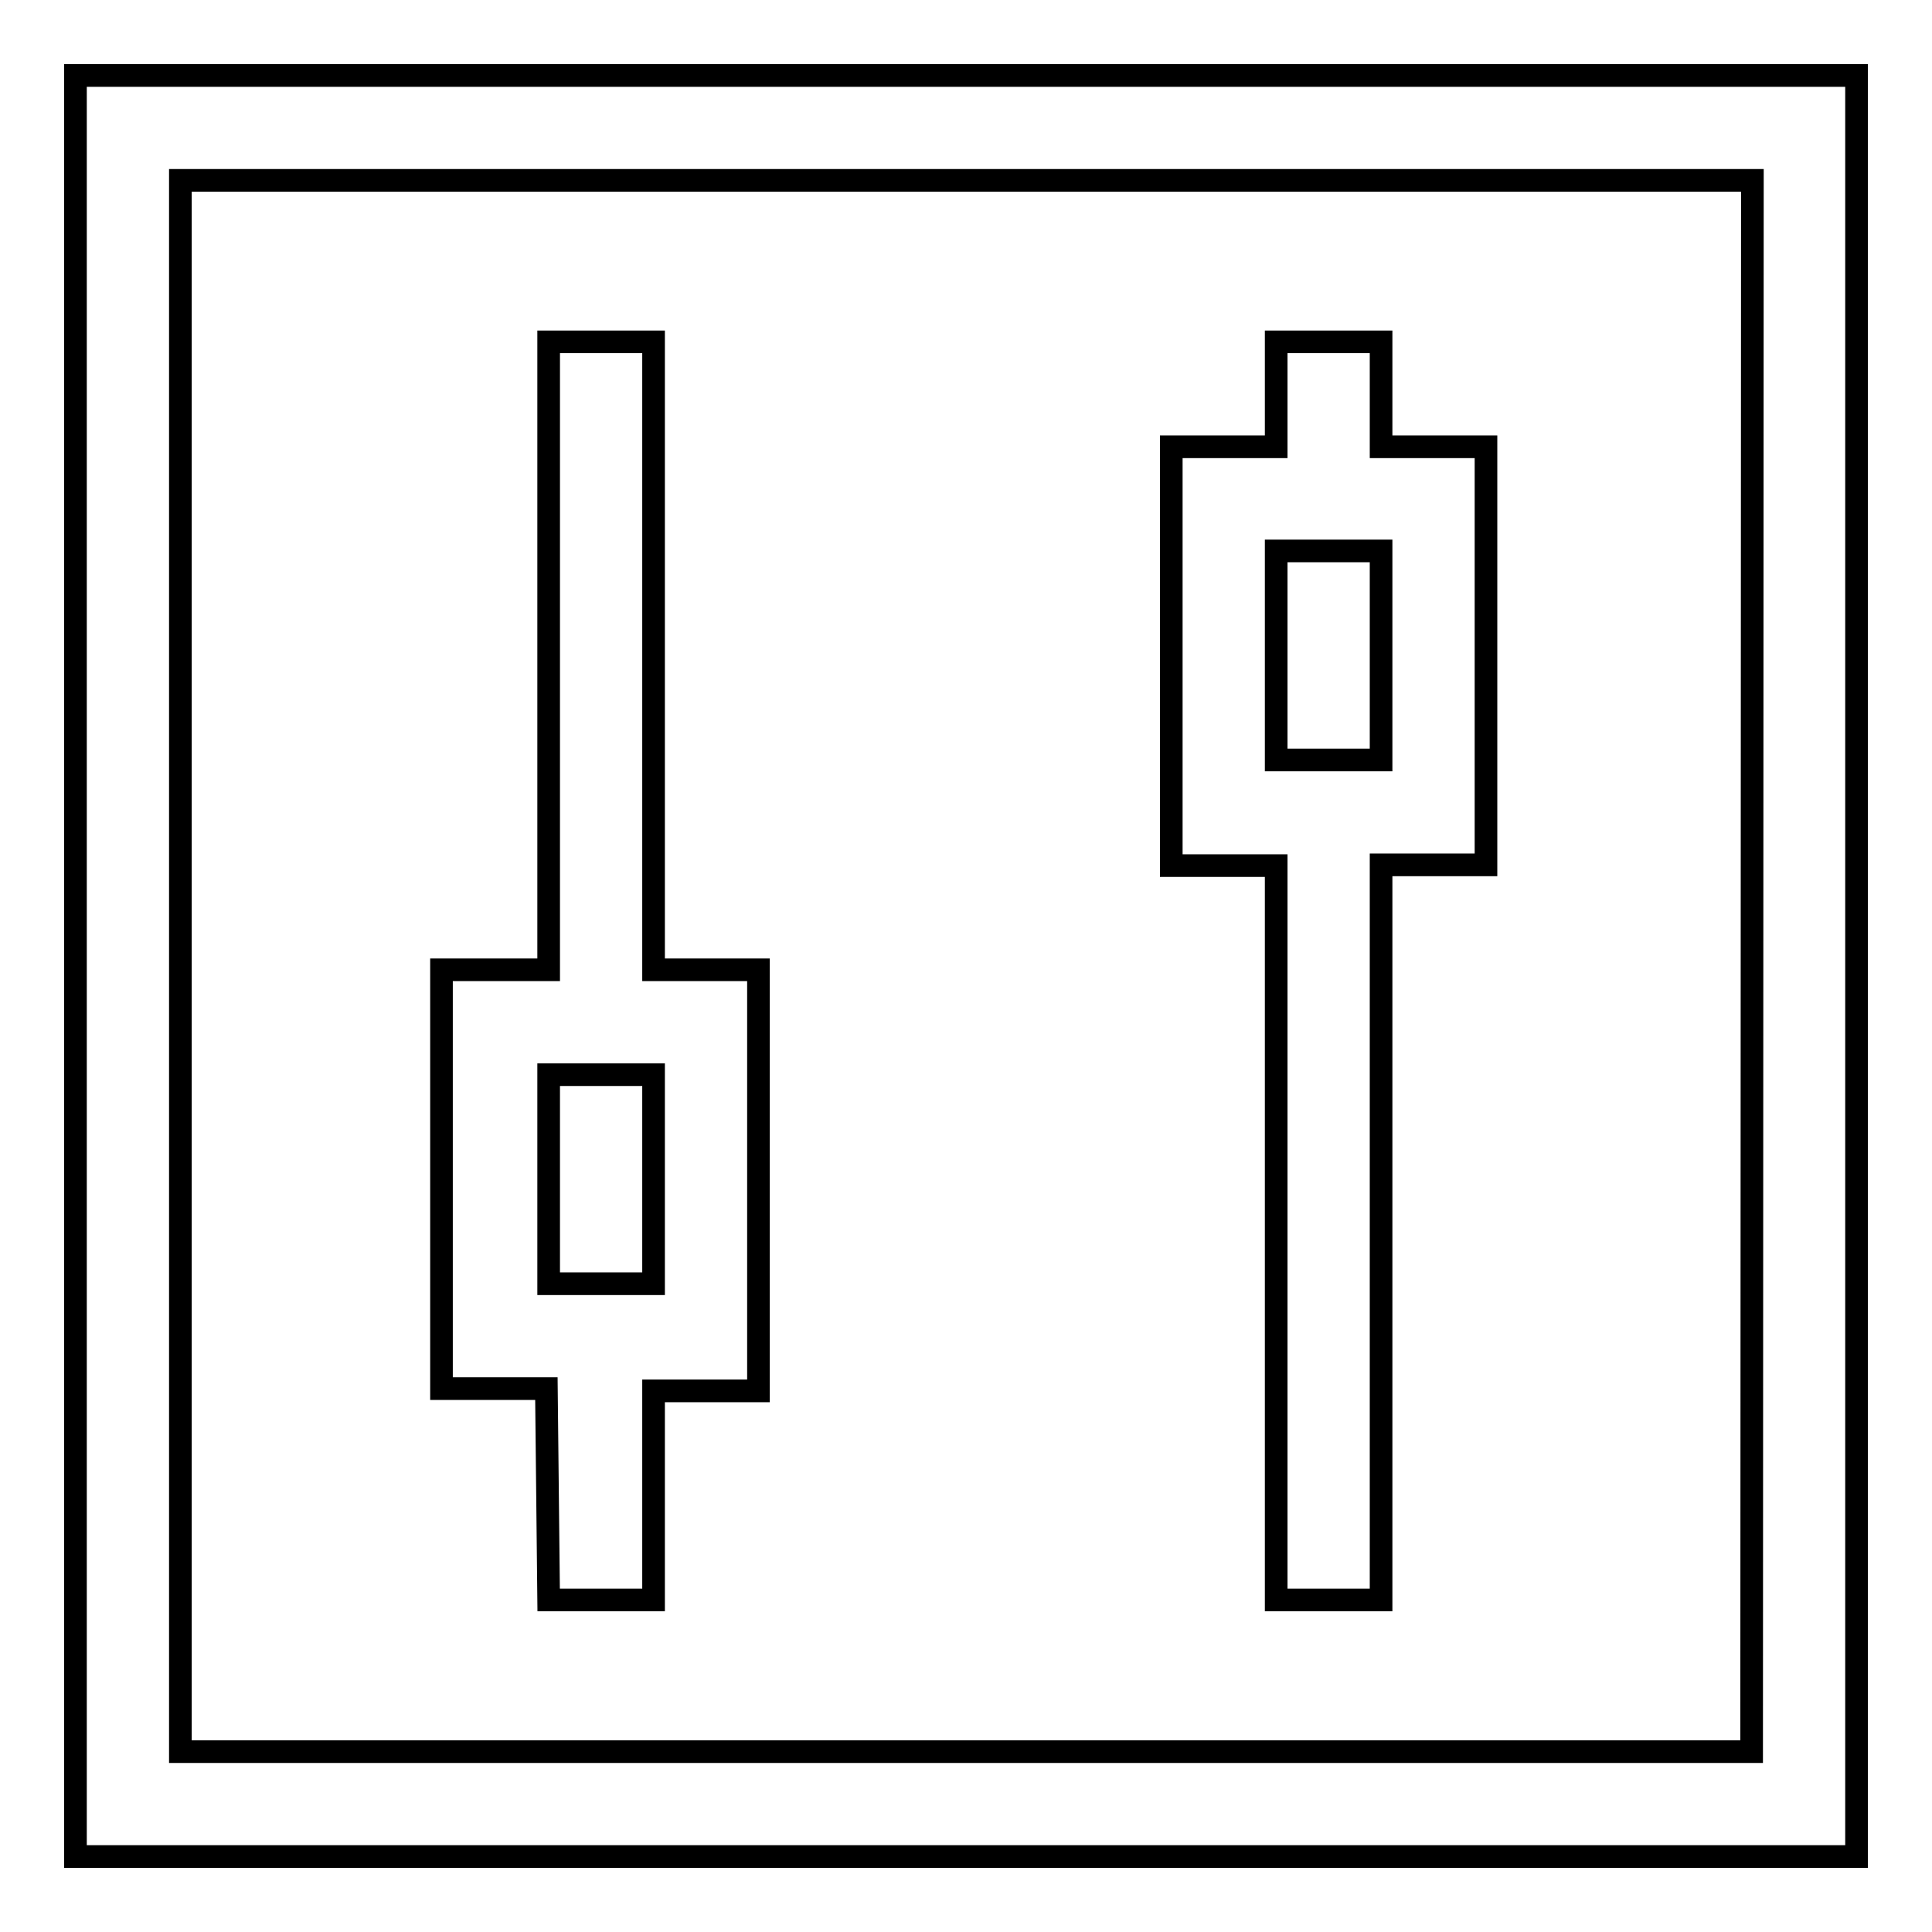 <?xml version="1.0" encoding="utf-8"?>
<!-- Svg Vector Icons : http://www.onlinewebfonts.com/icon -->
<!DOCTYPE svg PUBLIC "-//W3C//DTD SVG 1.1//EN" "http://www.w3.org/Graphics/SVG/1.1/DTD/svg11.dtd">
<svg version="1.1" xmlns="http://www.w3.org/2000/svg" xmlns:xlink="http://www.w3.org/1999/xlink" x="0px" y="0px" viewBox="0 0 256 256" enable-background="new 0 0 256 256" xml:space="preserve">
<g><g><path stroke-width="3" fill-opacity="0" stroke="#000000"  d="M10,10v236h236V10H10z M232.1,232.1H23.9V23.9h208.3L232.1,232.1L232.1,232.1L232.1,232.1z M169.1,212H183v-97.4h13.9V59.2H183V45.3h-13.9v13.9h-13.9v55.5h13.9V212z M169.1,73H183v27.7h-13.9V73z M72.7,212h13.9v-27.7h13.9v-55.8H86.6V45.3H72.7v83.2H58.5v55.5h13.9L72.7,212L72.7,212z M72.7,142.4h13.9v27.7H72.7V142.4z"/></g></g>
</svg>
